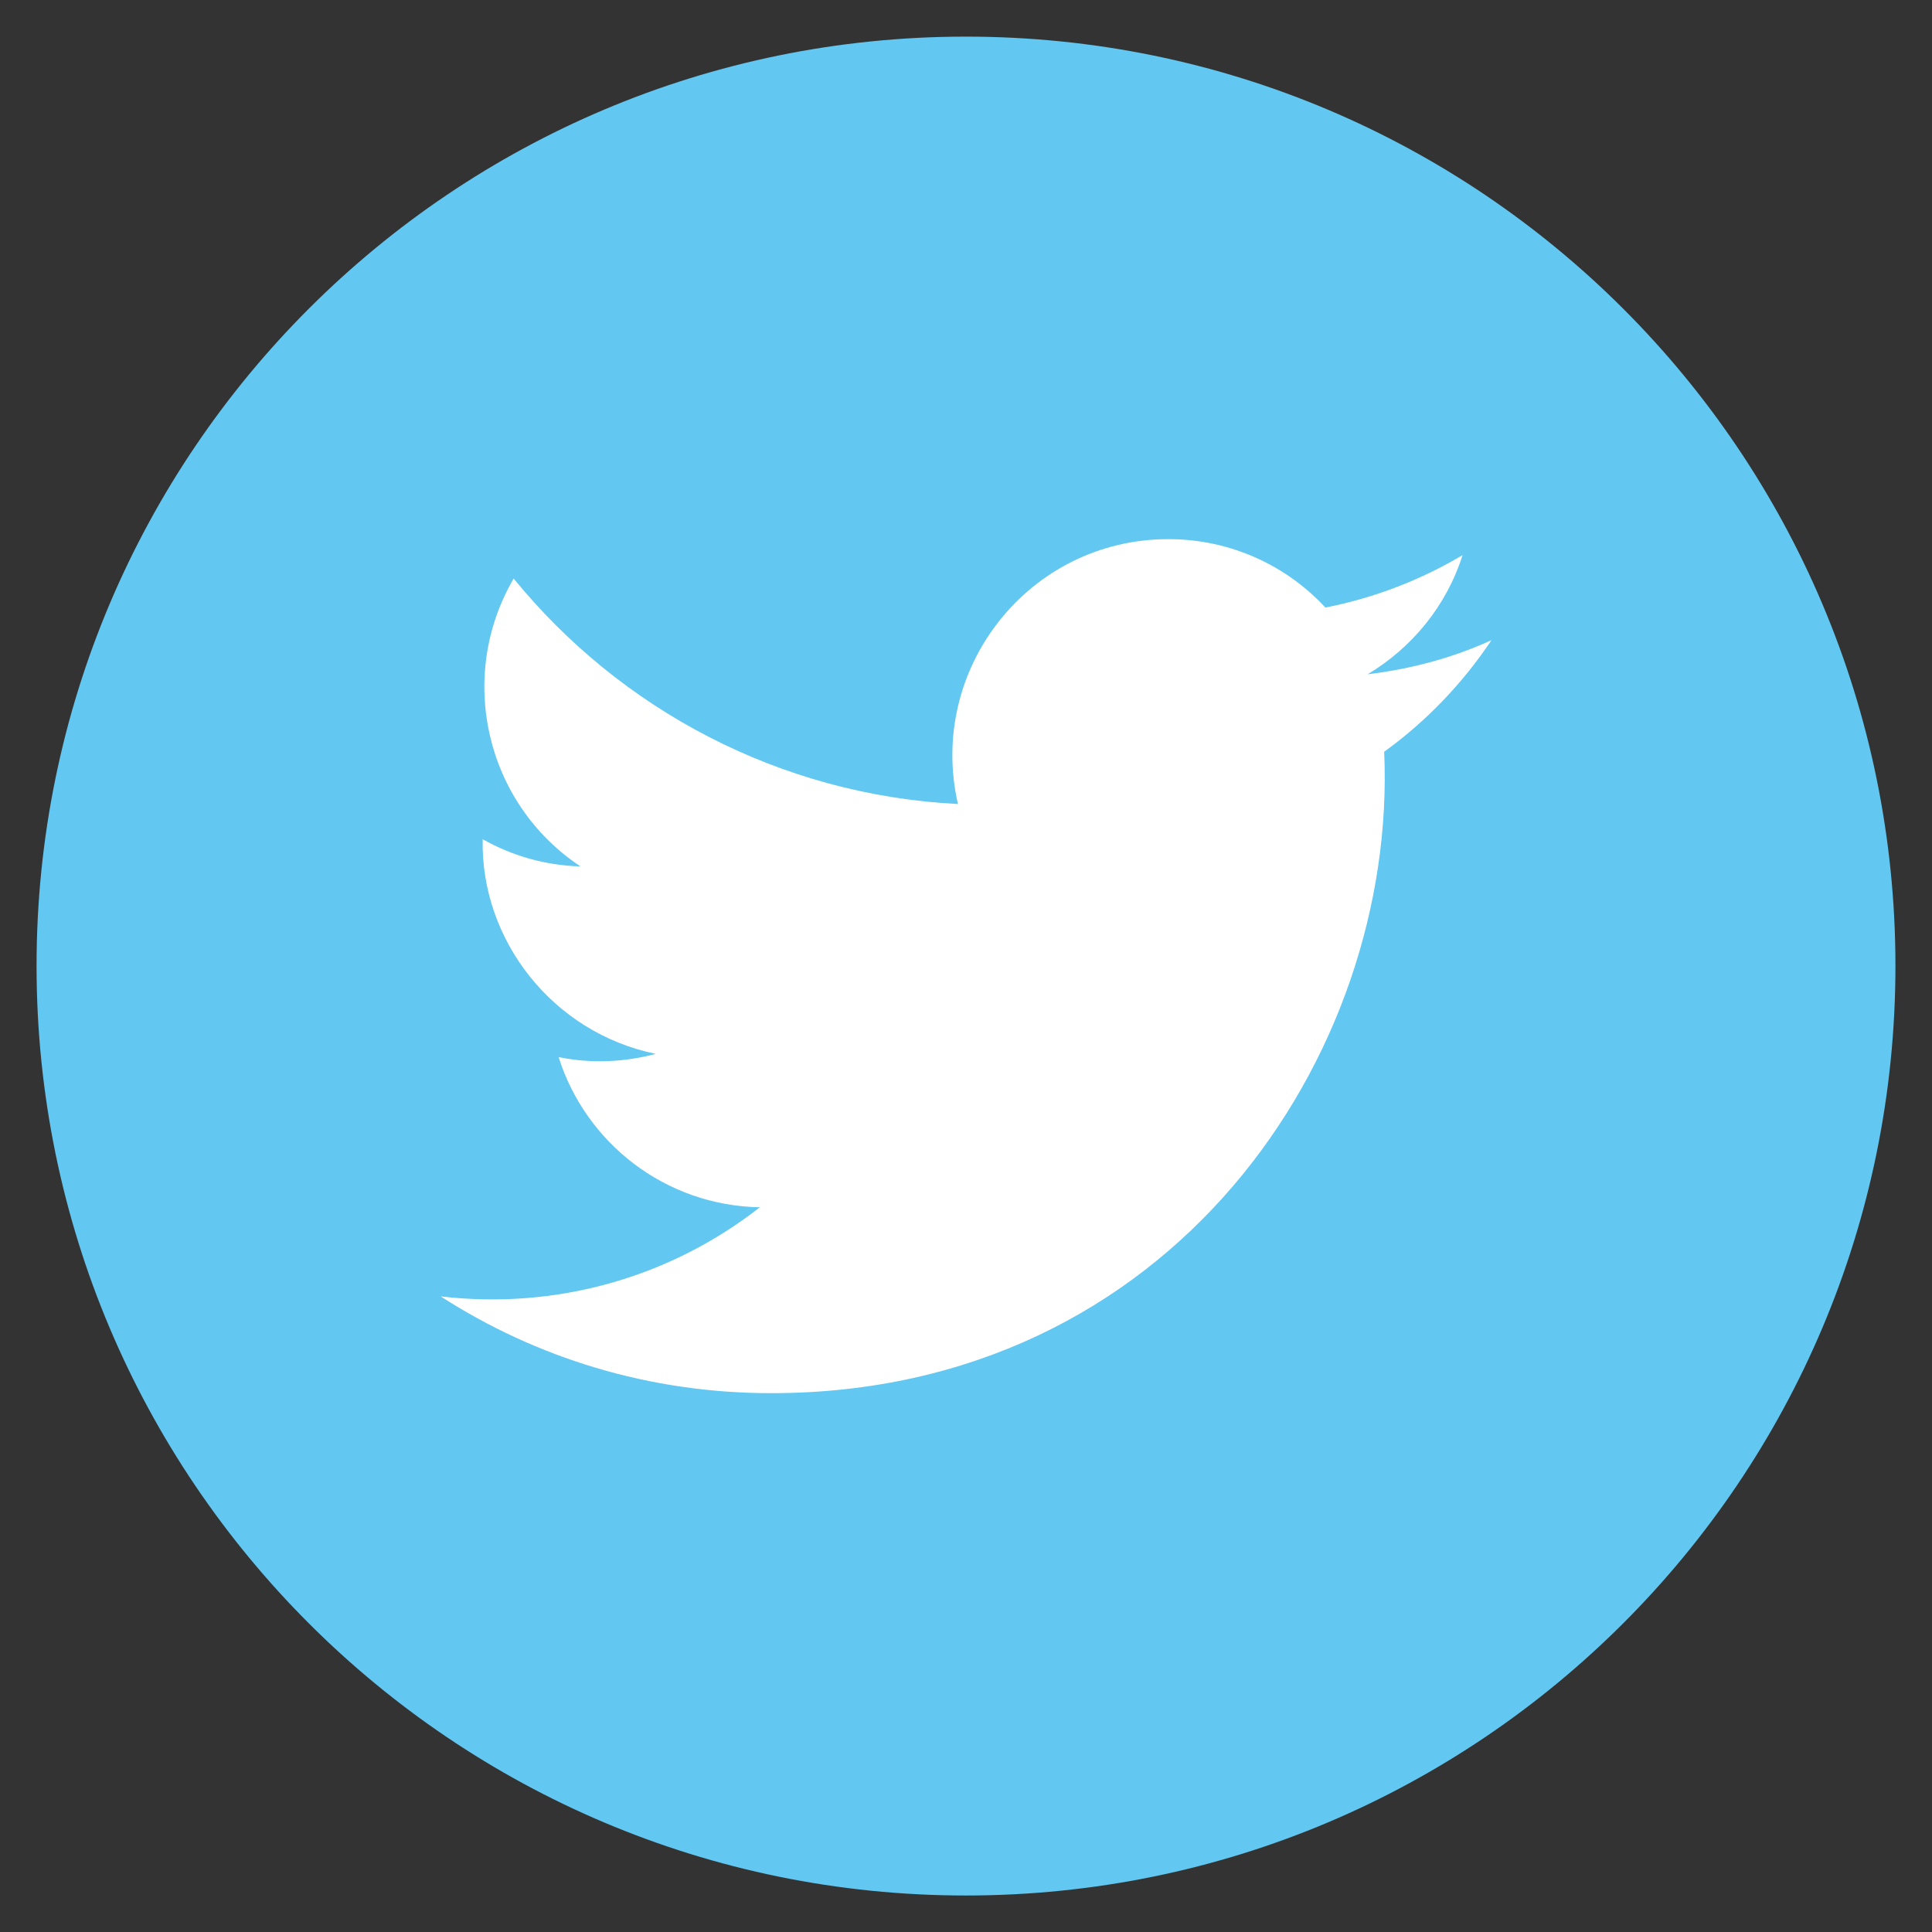 <?xml version="1.0" encoding="utf-8"?>
<!-- Generator: Adobe Illustrator 16.0.0, SVG Export Plug-In . SVG Version: 6.00 Build 0)  -->
<!DOCTYPE svg PUBLIC "-//W3C//DTD SVG 1.1//EN" "http://www.w3.org/Graphics/SVG/1.1/DTD/svg11.dtd">
<svg version="1.1" id="Layer_1" xmlns="http://www.w3.org/2000/svg" xmlns:xlink="http://www.w3.org/1999/xlink" x="0px" y="0px"
	 width="31.18px" height="31.182px" viewBox="56.693 0 31.18 31.182" enable-background="new 56.693 0 31.18 31.182"
	 xml:space="preserve">
<rect x="56.693" y="0" width="31.18" height="31.182" fill="#333333" stroke="none"/>
<g>
	<g>
		<path fill="#62C7F1" d="M72.281,0.591c8.289,0,15.002,6.714,15.002,14.996c0,8.289-6.713,15.004-15.002,15.004
			c-8.283,0-14.998-6.715-14.998-15.004C57.283,7.304,63.998,0.591,72.281,0.591z"/>
	</g>
	<path fill="#FFFFFF" d="M80.764,10.331c-0.466,0.697-1.052,1.311-1.732,1.801c0.217,4.896-3.43,10.352-9.893,10.352
		c-1.968,0-3.793-0.569-5.334-1.562c1.844,0.217,3.688-0.293,5.151-1.438c-1.524-0.027-2.809-1.035-3.248-2.424
		c0.541,0.111,1.076,0.079,1.568-0.052c-1.672-0.344-2.828-1.844-2.793-3.464c0.475,0.268,1.008,0.422,1.578,0.439
		c-1.554-1.034-1.992-3.085-1.078-4.646c1.715,2.104,4.283,3.492,7.17,3.639c-0.5-2.181,1.146-4.275,3.396-4.275
		c1,0,1.905,0.424,2.534,1.104c0.793-0.155,1.543-0.447,2.214-0.846c-0.257,0.812-0.81,1.491-1.532,1.923
		C79.473,10.796,80.145,10.615,80.764,10.331z"/>
</g>
</svg>
